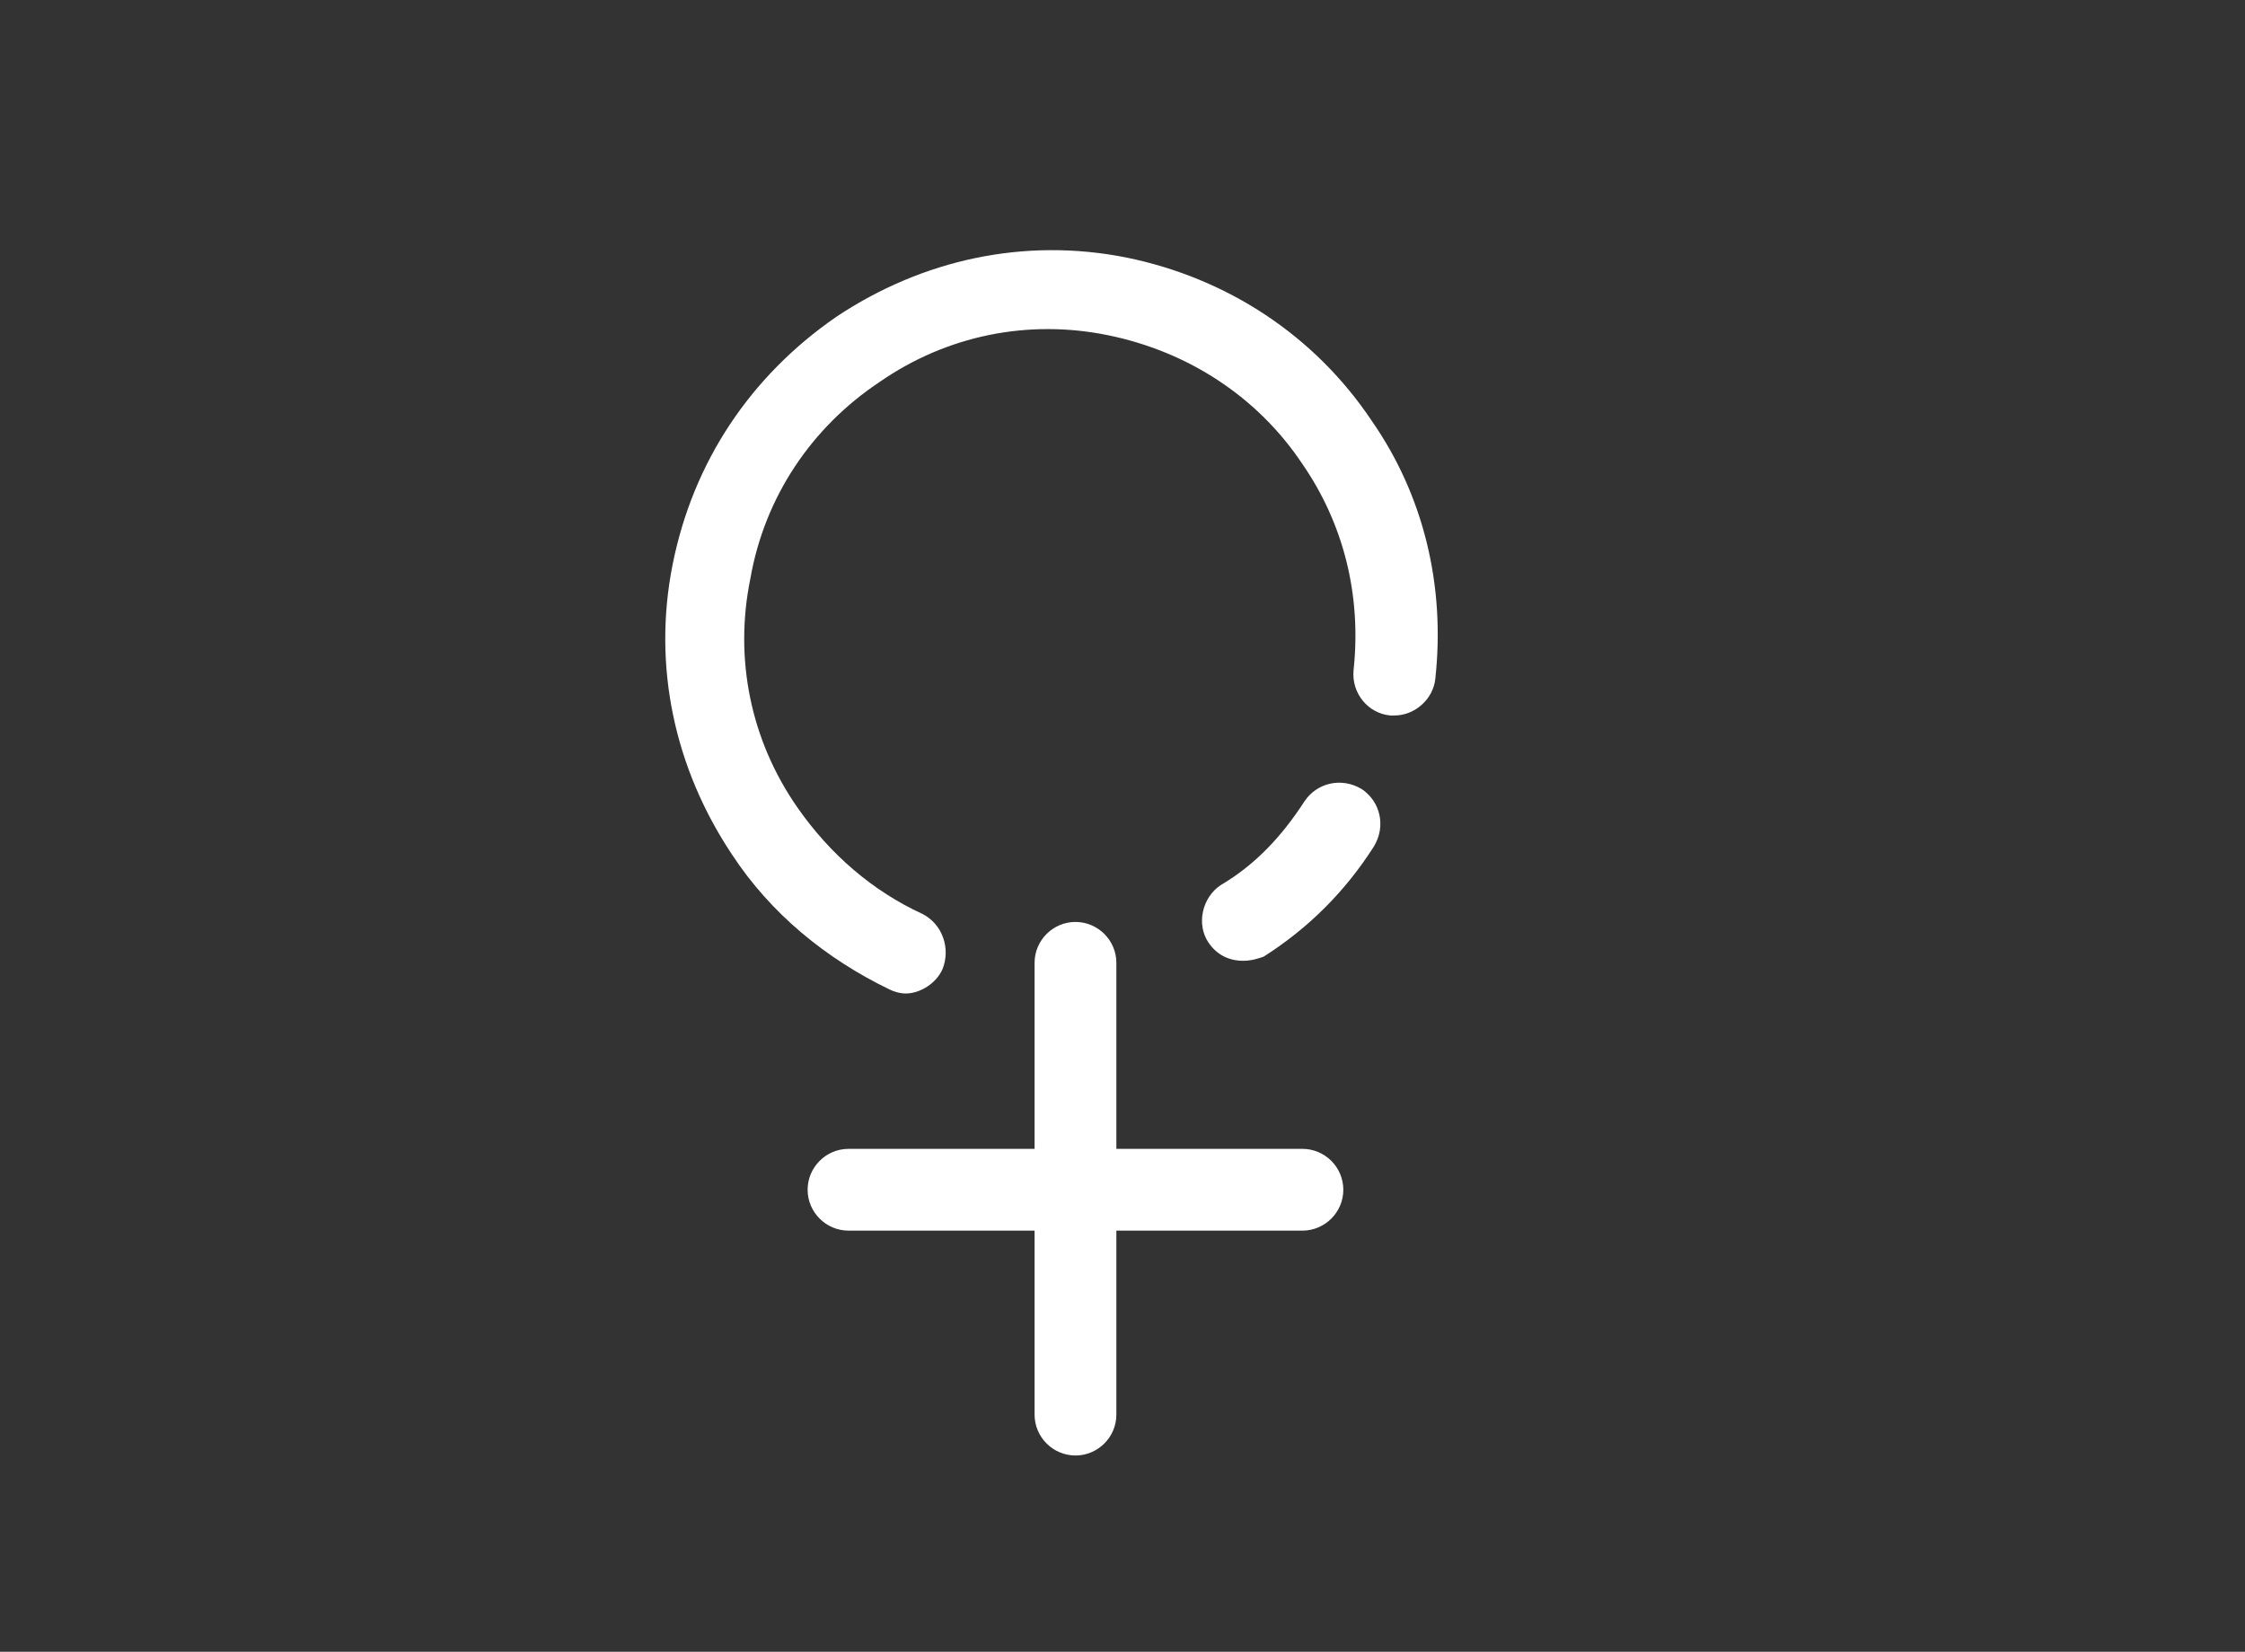 <?xml version="1.0" encoding="utf-8"?>
<!-- Generator: Adobe Illustrator 22.1.0, SVG Export Plug-In . SVG Version: 6.00 Build 0)  -->
<svg version="1.1" id="Layer_1" xmlns="http://www.w3.org/2000/svg" xmlns:xlink="http://www.w3.org/1999/xlink" x="0px" y="0px"
	 viewBox="0 0 109.8 80.8" style="enable-background:new 0 0 109.8 80.8;" xml:space="preserve">
<rect x="0" y="0" width="109.8" height="80.8" fill="#333333" stroke="none"/>
<style type="text/css">
	.st0{fill:#FFFFFF;}
</style>
<g>
	<g>
		<g>
			<path class="st0" d="M70.2,33.2c-0.1,1-1,1.8-2,1.8c-0.1,0-0.1,0-0.2,0c-1.1-0.1-1.9-1.1-1.8-2.2c0.4-3.7-0.5-7.2-2.5-10.1l0,0
				c-2.2-3.3-5.6-5.5-9.5-6.3c-3.9-0.8-7.9,0-11.2,2.3c-3.3,2.2-5.6,5.6-6.3,9.6c-0.8,3.9,0,7.9,2.3,11.2c1.6,2.3,3.7,4.1,6.1,5.2
				c1,0.5,1.4,1.7,1,2.7c-0.3,0.7-1.1,1.2-1.8,1.2c-0.3,0-0.6-0.1-0.8-0.2c-3.1-1.5-5.8-3.7-7.7-6.6c-2.8-4.2-3.9-9.2-2.9-14.2
				c1-5,3.8-9.2,8-12.1c4.2-2.8,9.2-3.9,14.2-2.9c4.9,1,9.2,3.8,12,8l0,0C69.6,24.2,70.7,28.6,70.2,33.2z"/>
		</g>
		<g>
			<path class="st0" d="M55.8,48.5"/>
		</g>
		<g>
			<path class="st0" d="M60.8,47c-0.7,0-1.3-0.3-1.7-0.9c-0.6-0.9-0.3-2.2,0.6-2.8c1.7-1,3-2.4,4.1-4.1c0.6-0.9,1.8-1.2,2.8-0.6
				c0.9,0.6,1.2,1.8,0.6,2.8c-1.4,2.2-3.2,4-5.4,5.4C61.5,46.9,61.2,47,60.8,47z"/>
		</g>
	</g>
	<g>
		<path class="st0" d="M65.7,58.2c0,1.1-0.9,2-2,2h-9.1v9c0,1.1-0.9,2-2,2s-2-0.9-2-2v-9h-9.1c-1.1,0-2-0.9-2-2s0.9-2,2-2h9.1v-9.1
			c0-1.1,0.9-2,2-2s2,0.9,2,2v9.1h9.1C64.8,56.2,65.7,57.1,65.7,58.2z"/>
	</g>
</g>
</svg>
